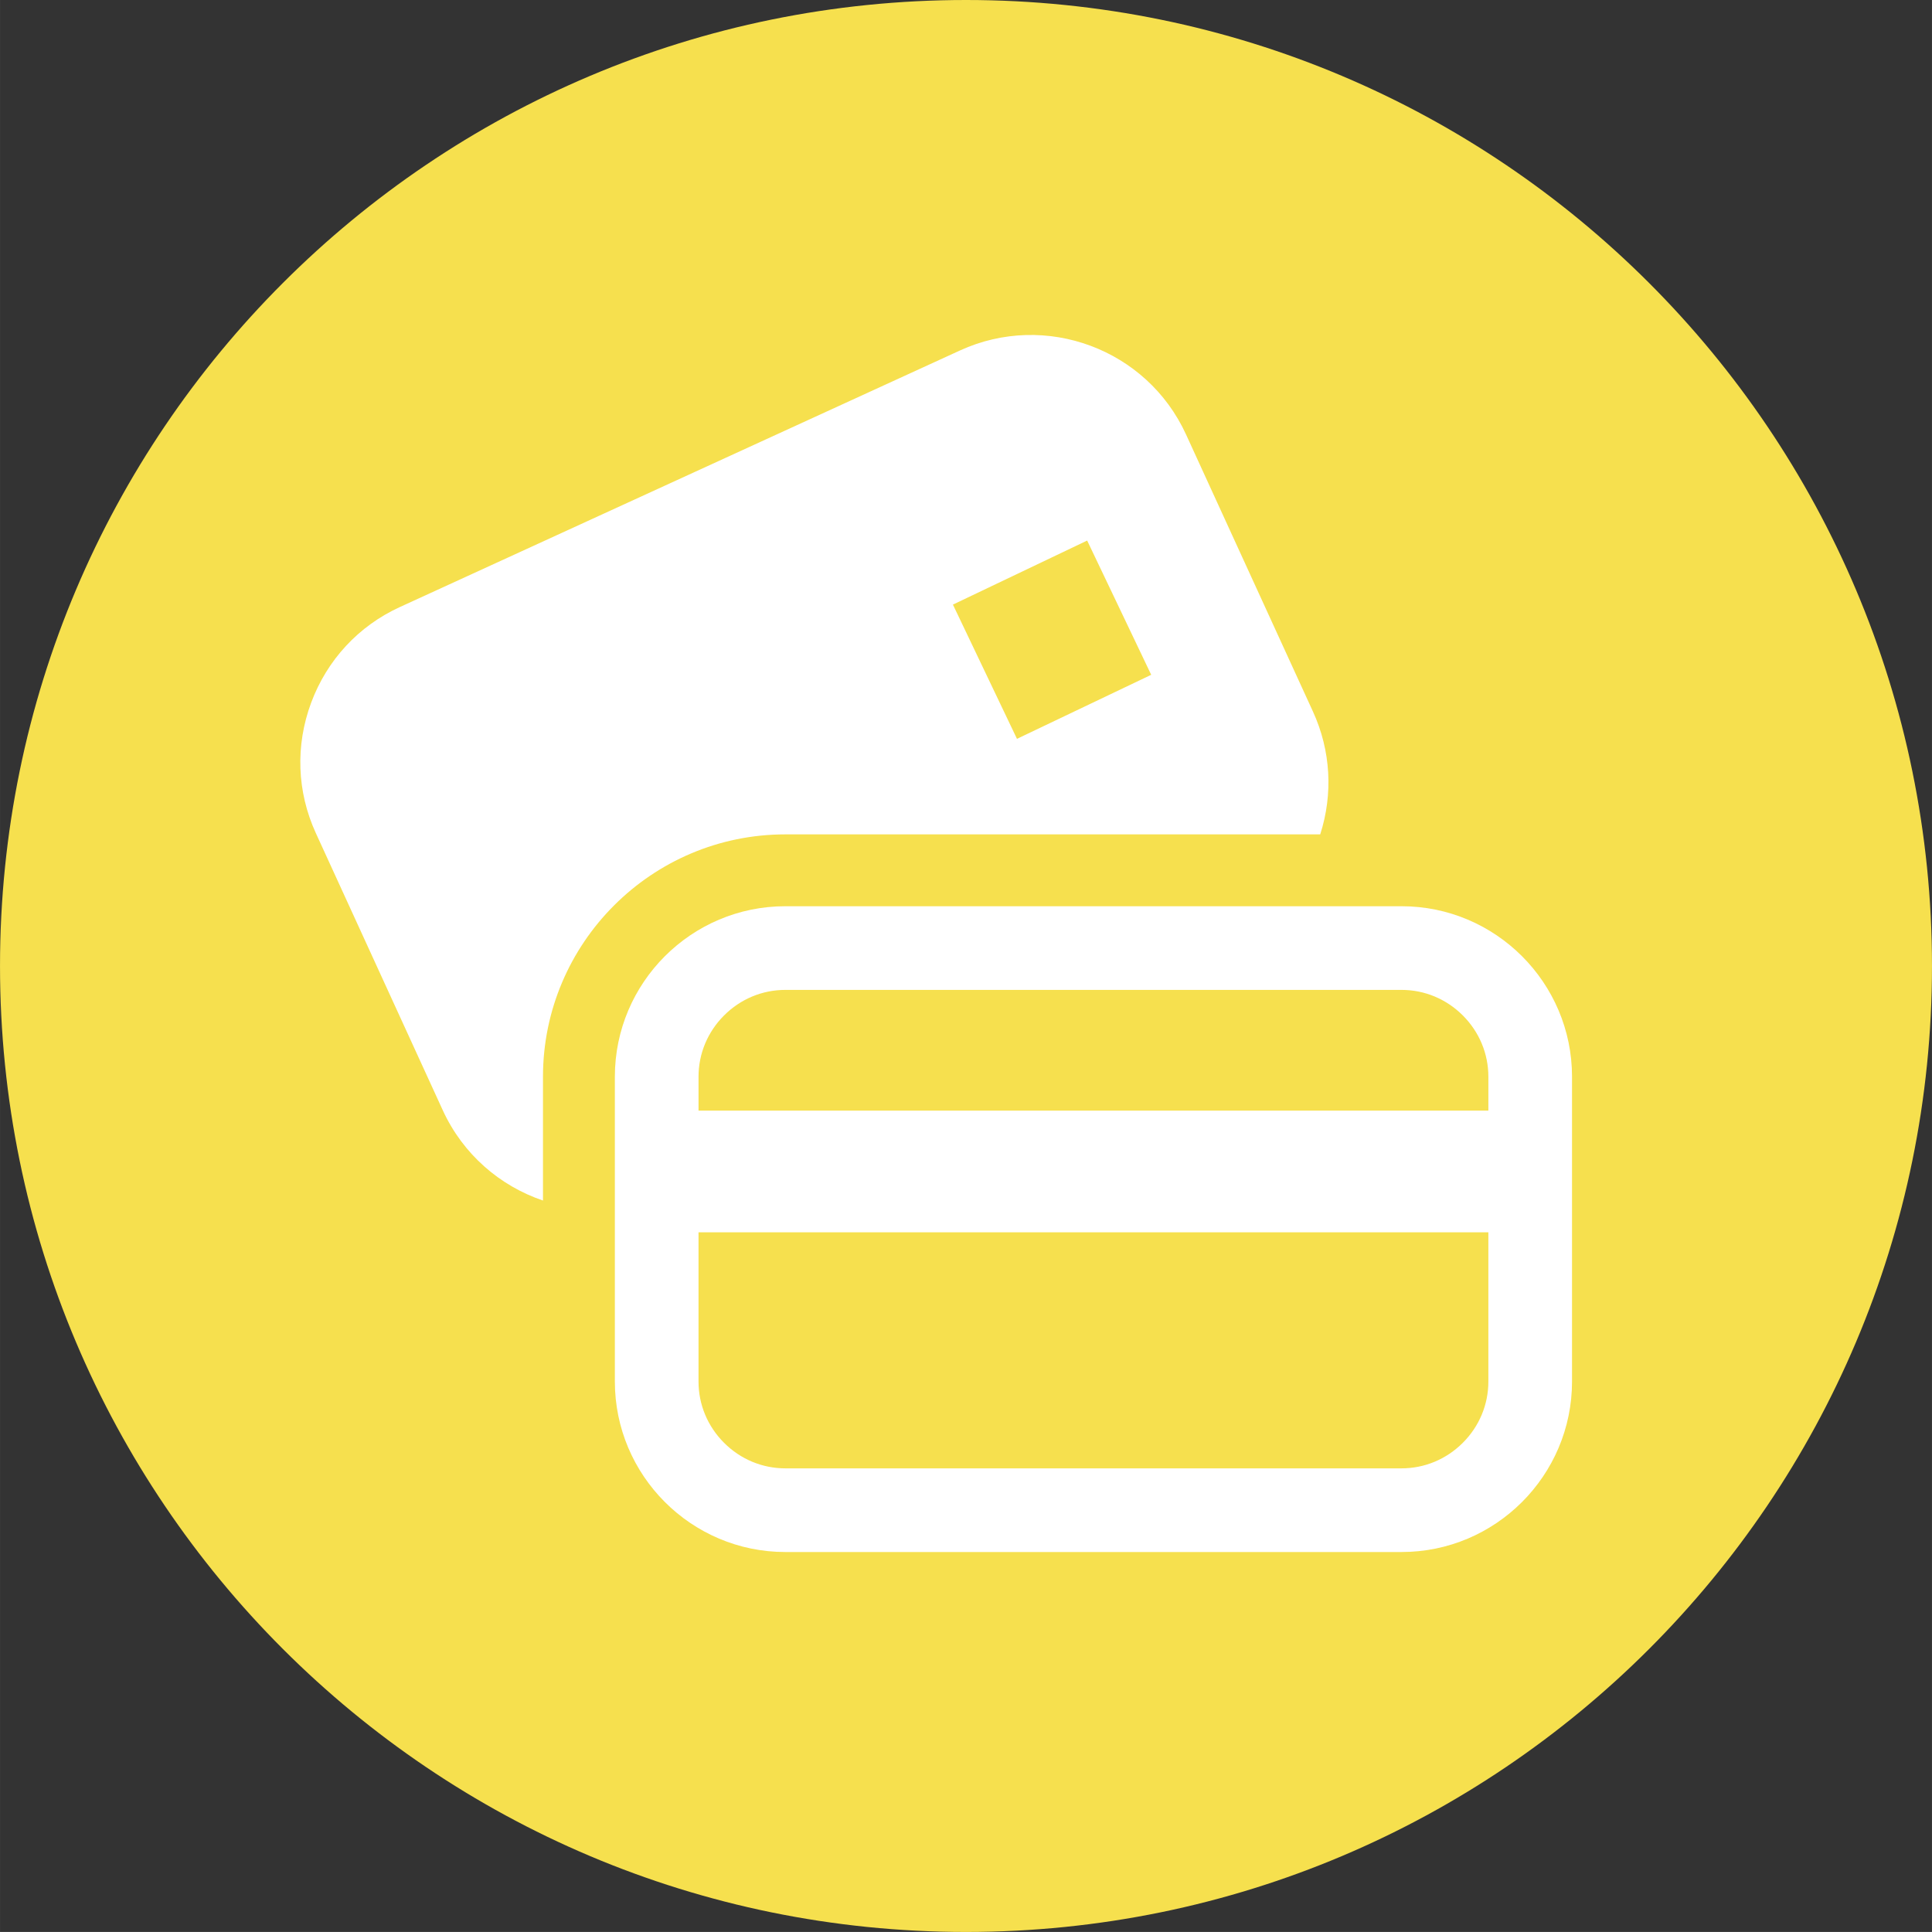 <?xml version="1.0" encoding="UTF-8" standalone="no"?>
<!-- Created with Inkscape (http://www.inkscape.org/) -->

<svg
   xmlns:dc="http://purl.org/dc/elements/1.1/"
   xmlns:cc="http://creativecommons.org/ns#"
   xmlns:rdf="http://www.w3.org/1999/02/22-rdf-syntax-ns#"
   xmlns:svg="http://www.w3.org/2000/svg"
   xmlns="http://www.w3.org/2000/svg"
   xmlns:sodipodi="http://sodipodi.sourceforge.net/DTD/sodipodi-0.dtd"
   xmlns:inkscape="http://www.inkscape.org/namespaces/inkscape"
   width="48.232mm"
   height="48.231mm"
   viewBox="0 0 170.9 170.899"
   id="svg5076"
   version="1.1"
   inkscape:version="0.91 r13725"
   sodipodi:docname="icon-pay.svg">
  <rect x="0" y="0" width="170.9" height="170.899" fill="#333333" stroke="none"/>
  <defs
     id="defs5078" />
  <sodipodi:namedview
     id="base"
     pagecolor="#ffffff"
     bordercolor="#666666"
     borderopacity="1.0"
     inkscape:pageopacity="0.0"
     inkscape:pageshadow="2"
     inkscape:zoom="1.4"
     inkscape:cx="5.6711443"
     inkscape:cy="-94.393377"
     inkscape:document-units="px"
     inkscape:current-layer="layer1"
     showgrid="false"
     fit-margin-top="0"
     fit-margin-left="0"
     fit-margin-right="0"
     fit-margin-bottom="0"
     inkscape:window-width="1855"
     inkscape:window-height="1056"
     inkscape:window-x="65"
     inkscape:window-y="24"
     inkscape:window-maximized="1" />
  <g
     inkscape:label="1. réteg"
     inkscape:groupmode="layer"
     id="layer1"
     transform="translate(-317.407,-438.341)">
    <g
       id="g50"
       transform="matrix(1.25,0,0,-1.25,488.307,523.79)">
      <path
         d="m 0,0 c 0,-37.754 -30.605,-68.36 -68.36,-68.36 -37.754,0 -68.36,30.606 -68.36,68.36 0,37.754 30.606,68.359 68.36,68.359 C -30.605,68.359 0,37.754 0,0"
         style="fill:#f6e04e;fill-opacity:1;fill-rule:nonzero;stroke:none"
         id="path52"
         inkscape:connector-curvature="0" />
    </g>
    <g
       id="g54"
       transform="matrix(1.25,0,0,-1.25,413.575,486.158)">
      <path
         d="M 0,0 4.532,-9.5 -4.967,-14.032 -9.5,-4.532 0,0 Z m -21.359,-20.793 37.852,0 c 0.923,2.876 0.745,5.941 -0.514,8.691 L 6.996,7.509 c -2.77,6.048 -9.945,8.715 -15.994,5.944 l -39.644,-18.16 c -2.921,-1.338 -5.149,-3.741 -6.275,-6.77 -1.125,-3.027 -1.008,-6.302 0.331,-9.223 l 8.982,-19.611 c 1.437,-3.136 4.059,-5.364 7.094,-6.394 l 0,8.762 c 0,9.457 7.694,17.15 17.151,17.15"
         style="fill:#ffffff;fill-opacity:1;fill-rule:nonzero;stroke:none"
         id="path56"
         inkscape:connector-curvature="0" />
    </g>
    <g
       id="g58"
       transform="matrix(1.25,0,0,-1.25,446.805,565.97)">
      <path
         d="m 0,0 c -1.166,-1.166 -2.706,-1.808 -4.337,-1.808 l -43.606,0 c -1.631,0 -3.171,0.642 -4.337,1.808 -1.165,1.165 -1.807,2.706 -1.807,4.337 l 0,10.559 55.895,0 0,-10.559 C 1.808,2.706 1.166,1.165 0,0 m -52.28,30.243 c 1.166,1.166 2.706,1.808 4.337,1.808 l 43.606,0 c 1.631,0 3.171,-0.642 4.337,-1.808 1.166,-1.165 1.808,-2.706 1.808,-4.337 l 0,-2.398 -55.895,0 0,2.398 c 0,1.631 0.642,3.172 1.807,4.337 m 47.943,7.729 -43.606,0 c -6.653,0 -12.065,-5.413 -12.065,-12.066 l 0,-21.569 c 0,-6.652 5.412,-12.066 12.065,-12.066 l 43.606,0 c 6.652,0 12.065,5.414 12.065,12.066 l 0,21.569 c 0,6.653 -5.413,12.066 -12.065,12.066"
         style="fill:#ffffff;fill-opacity:1;fill-rule:nonzero;stroke:none"
         id="path60"
         inkscape:connector-curvature="0" />
    </g>
  </g>
</svg>
